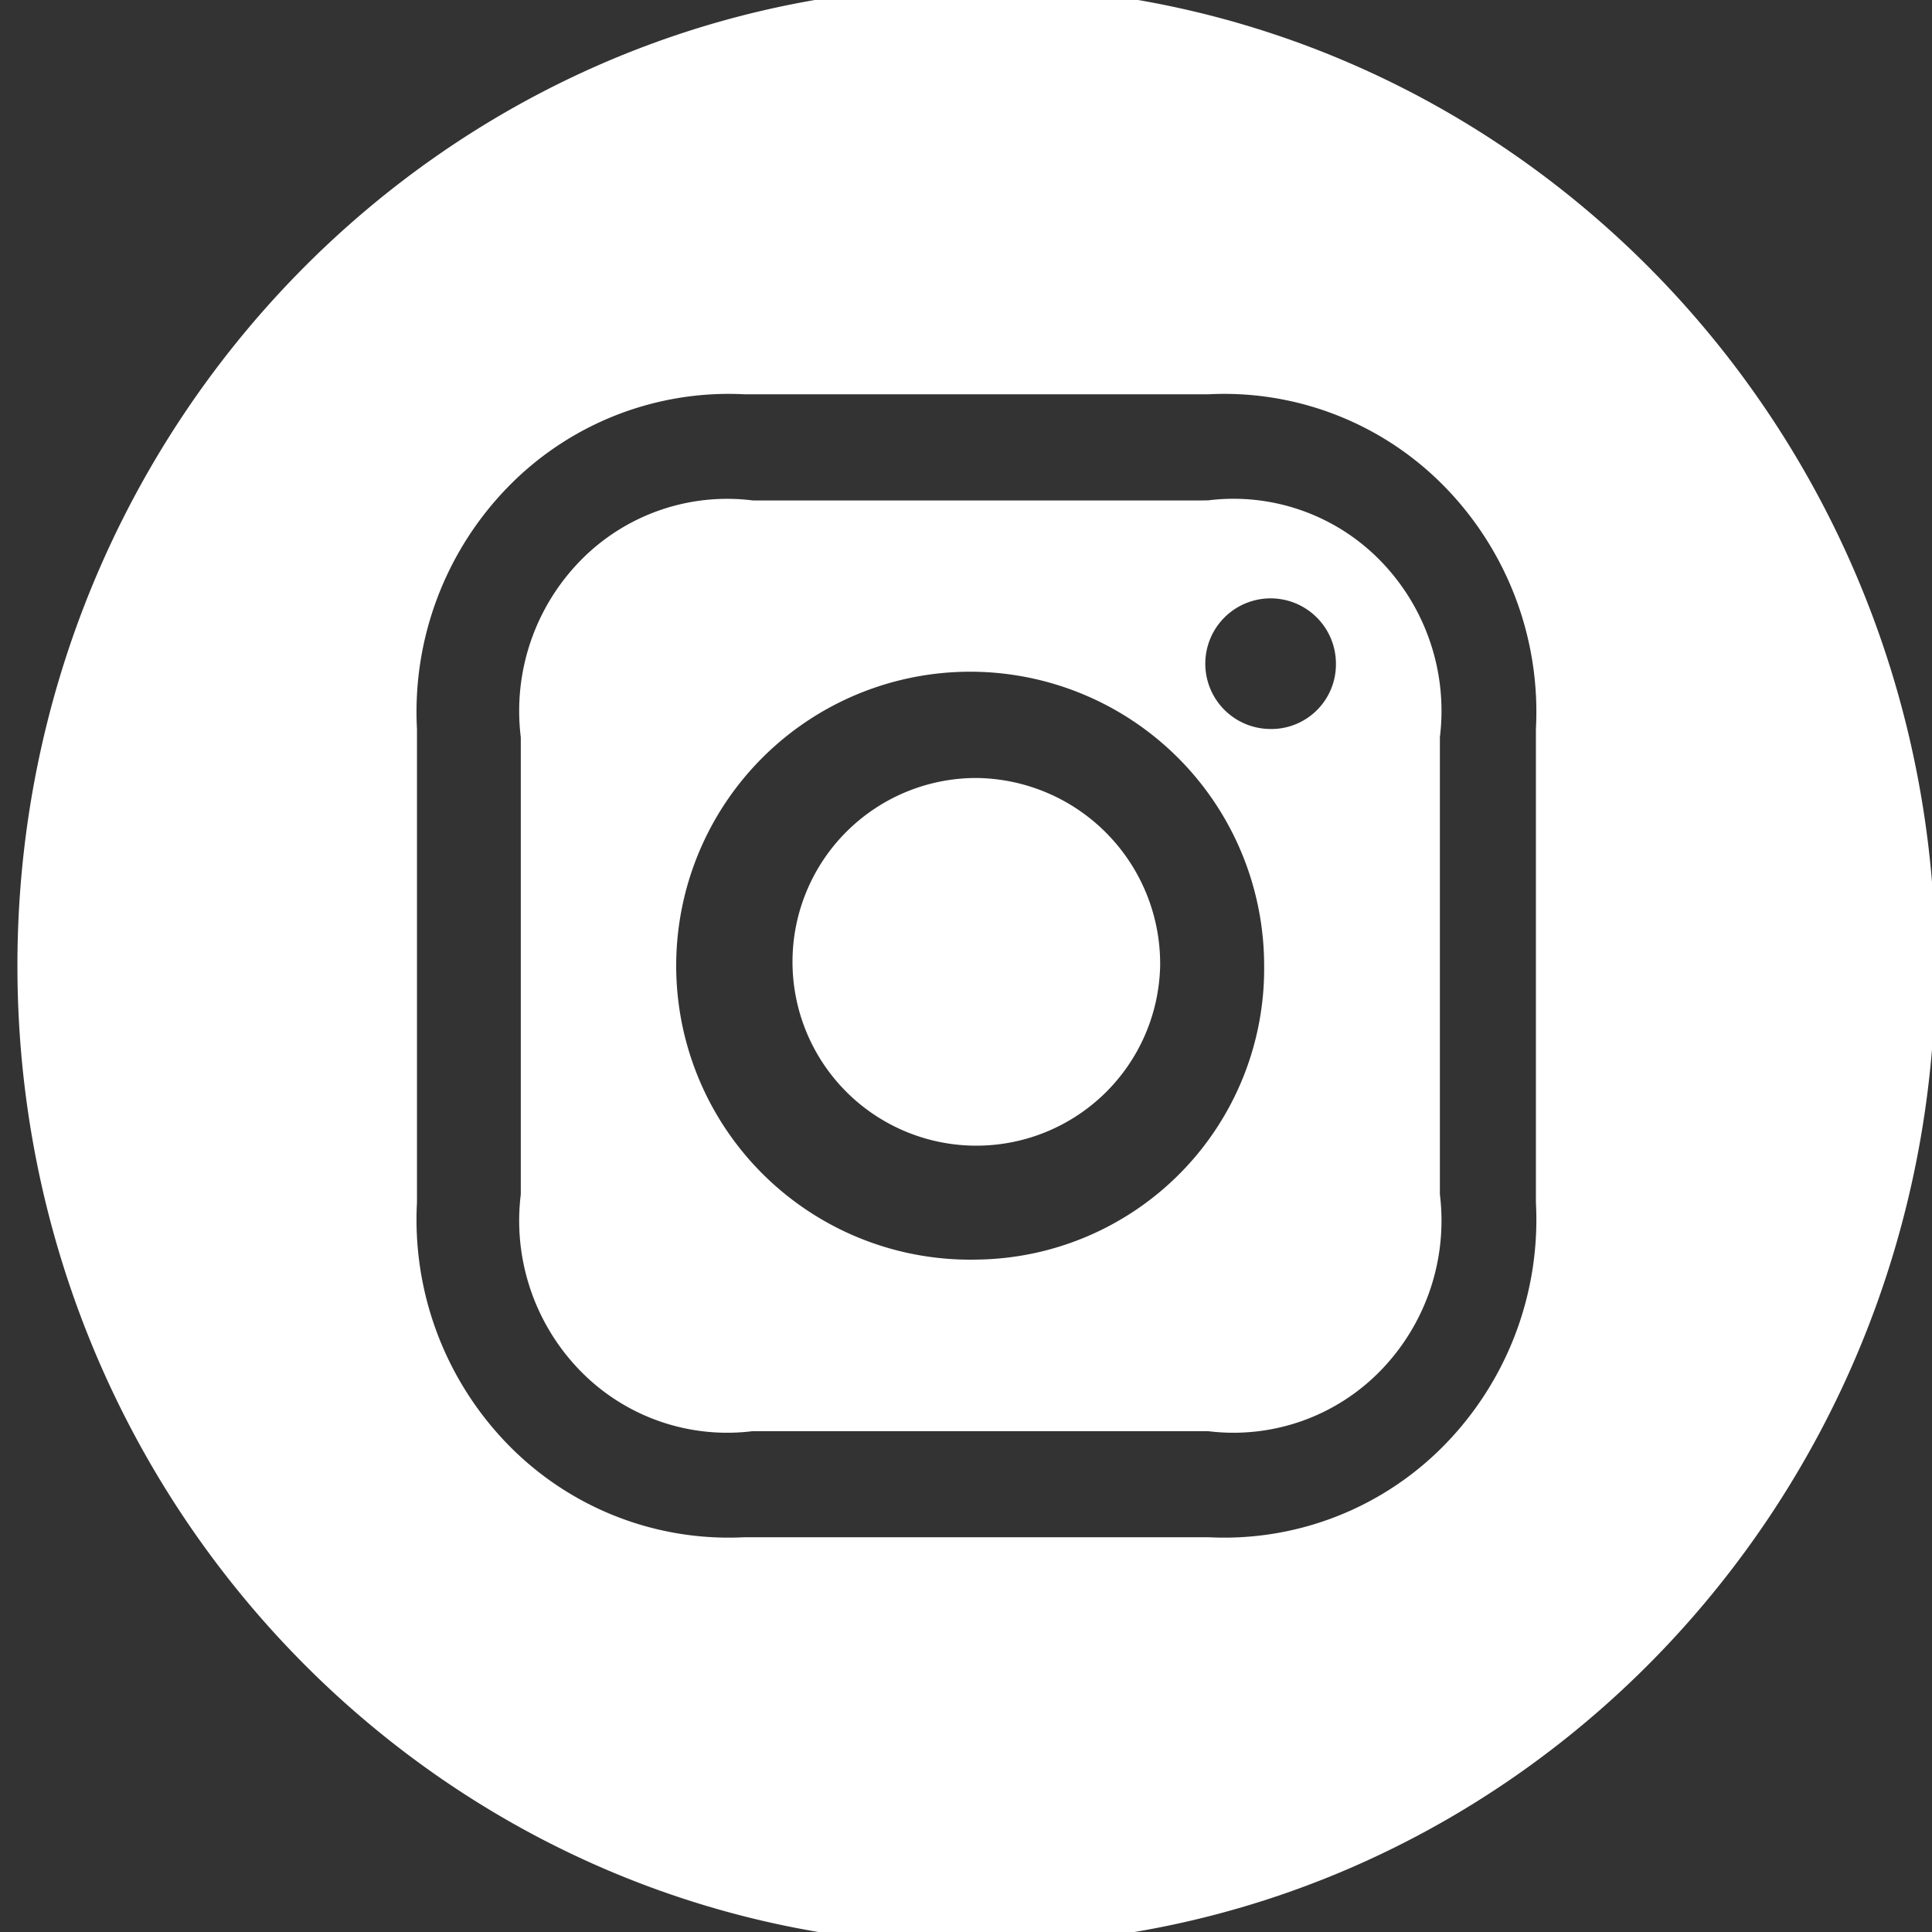 <svg xmlns="http://www.w3.org/2000/svg" xmlns:xlink="http://www.w3.org/1999/xlink" width="57" height="57" viewBox="0 0 57 57"><rect x="0" y="0" width="57" height="57" fill="#333333" stroke="none"/><defs><clipPath id="a"><rect width="57" height="57" transform="translate(-0.091 0.273)" fill="none"/></clipPath></defs><g transform="translate(0.091 -0.273)"><g transform="translate(0 0)" clip-path="url(#a)"><path d="M34.9,15.174h-13.2A6.053,6.053,0,0,0,16.6,16.96a6.344,6.344,0,0,0-1.749,5.2V35.646a6.344,6.344,0,0,0,1.749,5.2,6.053,6.053,0,0,0,5.089,1.787h13.44a6.053,6.053,0,0,0,5.089-1.787,6.344,6.344,0,0,0,1.749-5.2V22.158a6.344,6.344,0,0,0-1.749-5.2,6.053,6.053,0,0,0-5.089-1.787m-6.838,22.4A8.673,8.673,0,1,1,36.782,28.9a8.581,8.581,0,0,1-8.488,8.671m8.724-15.655A1.927,1.927,0,1,1,38.9,19.99a1.907,1.907,0,0,1-1.886,1.927m-3.3,6.985a5.424,5.424,0,1,1-5.423-5.54,5.482,5.482,0,0,1,5.423,5.54M28.294,0C12.668,0,0,12.94,0,28.9S12.668,57.8,28.294,57.8s28.294-12.94,28.294-28.9S43.92,0,28.294,0M44.8,35.887a9.505,9.505,0,0,1-2.681,7.137,9.09,9.09,0,0,1-6.987,2.738H21.456a9.09,9.09,0,0,1-6.987-2.738,9.505,9.505,0,0,1-2.681-7.137V21.917a9.505,9.505,0,0,1,2.681-7.137,9.09,9.09,0,0,1,6.987-2.738H35.132a9.09,9.09,0,0,1,6.987,2.738A9.505,9.505,0,0,1,44.8,21.917V35.887" transform="translate(0.423 -0.136)" fill="#fff"/></g></g></svg>